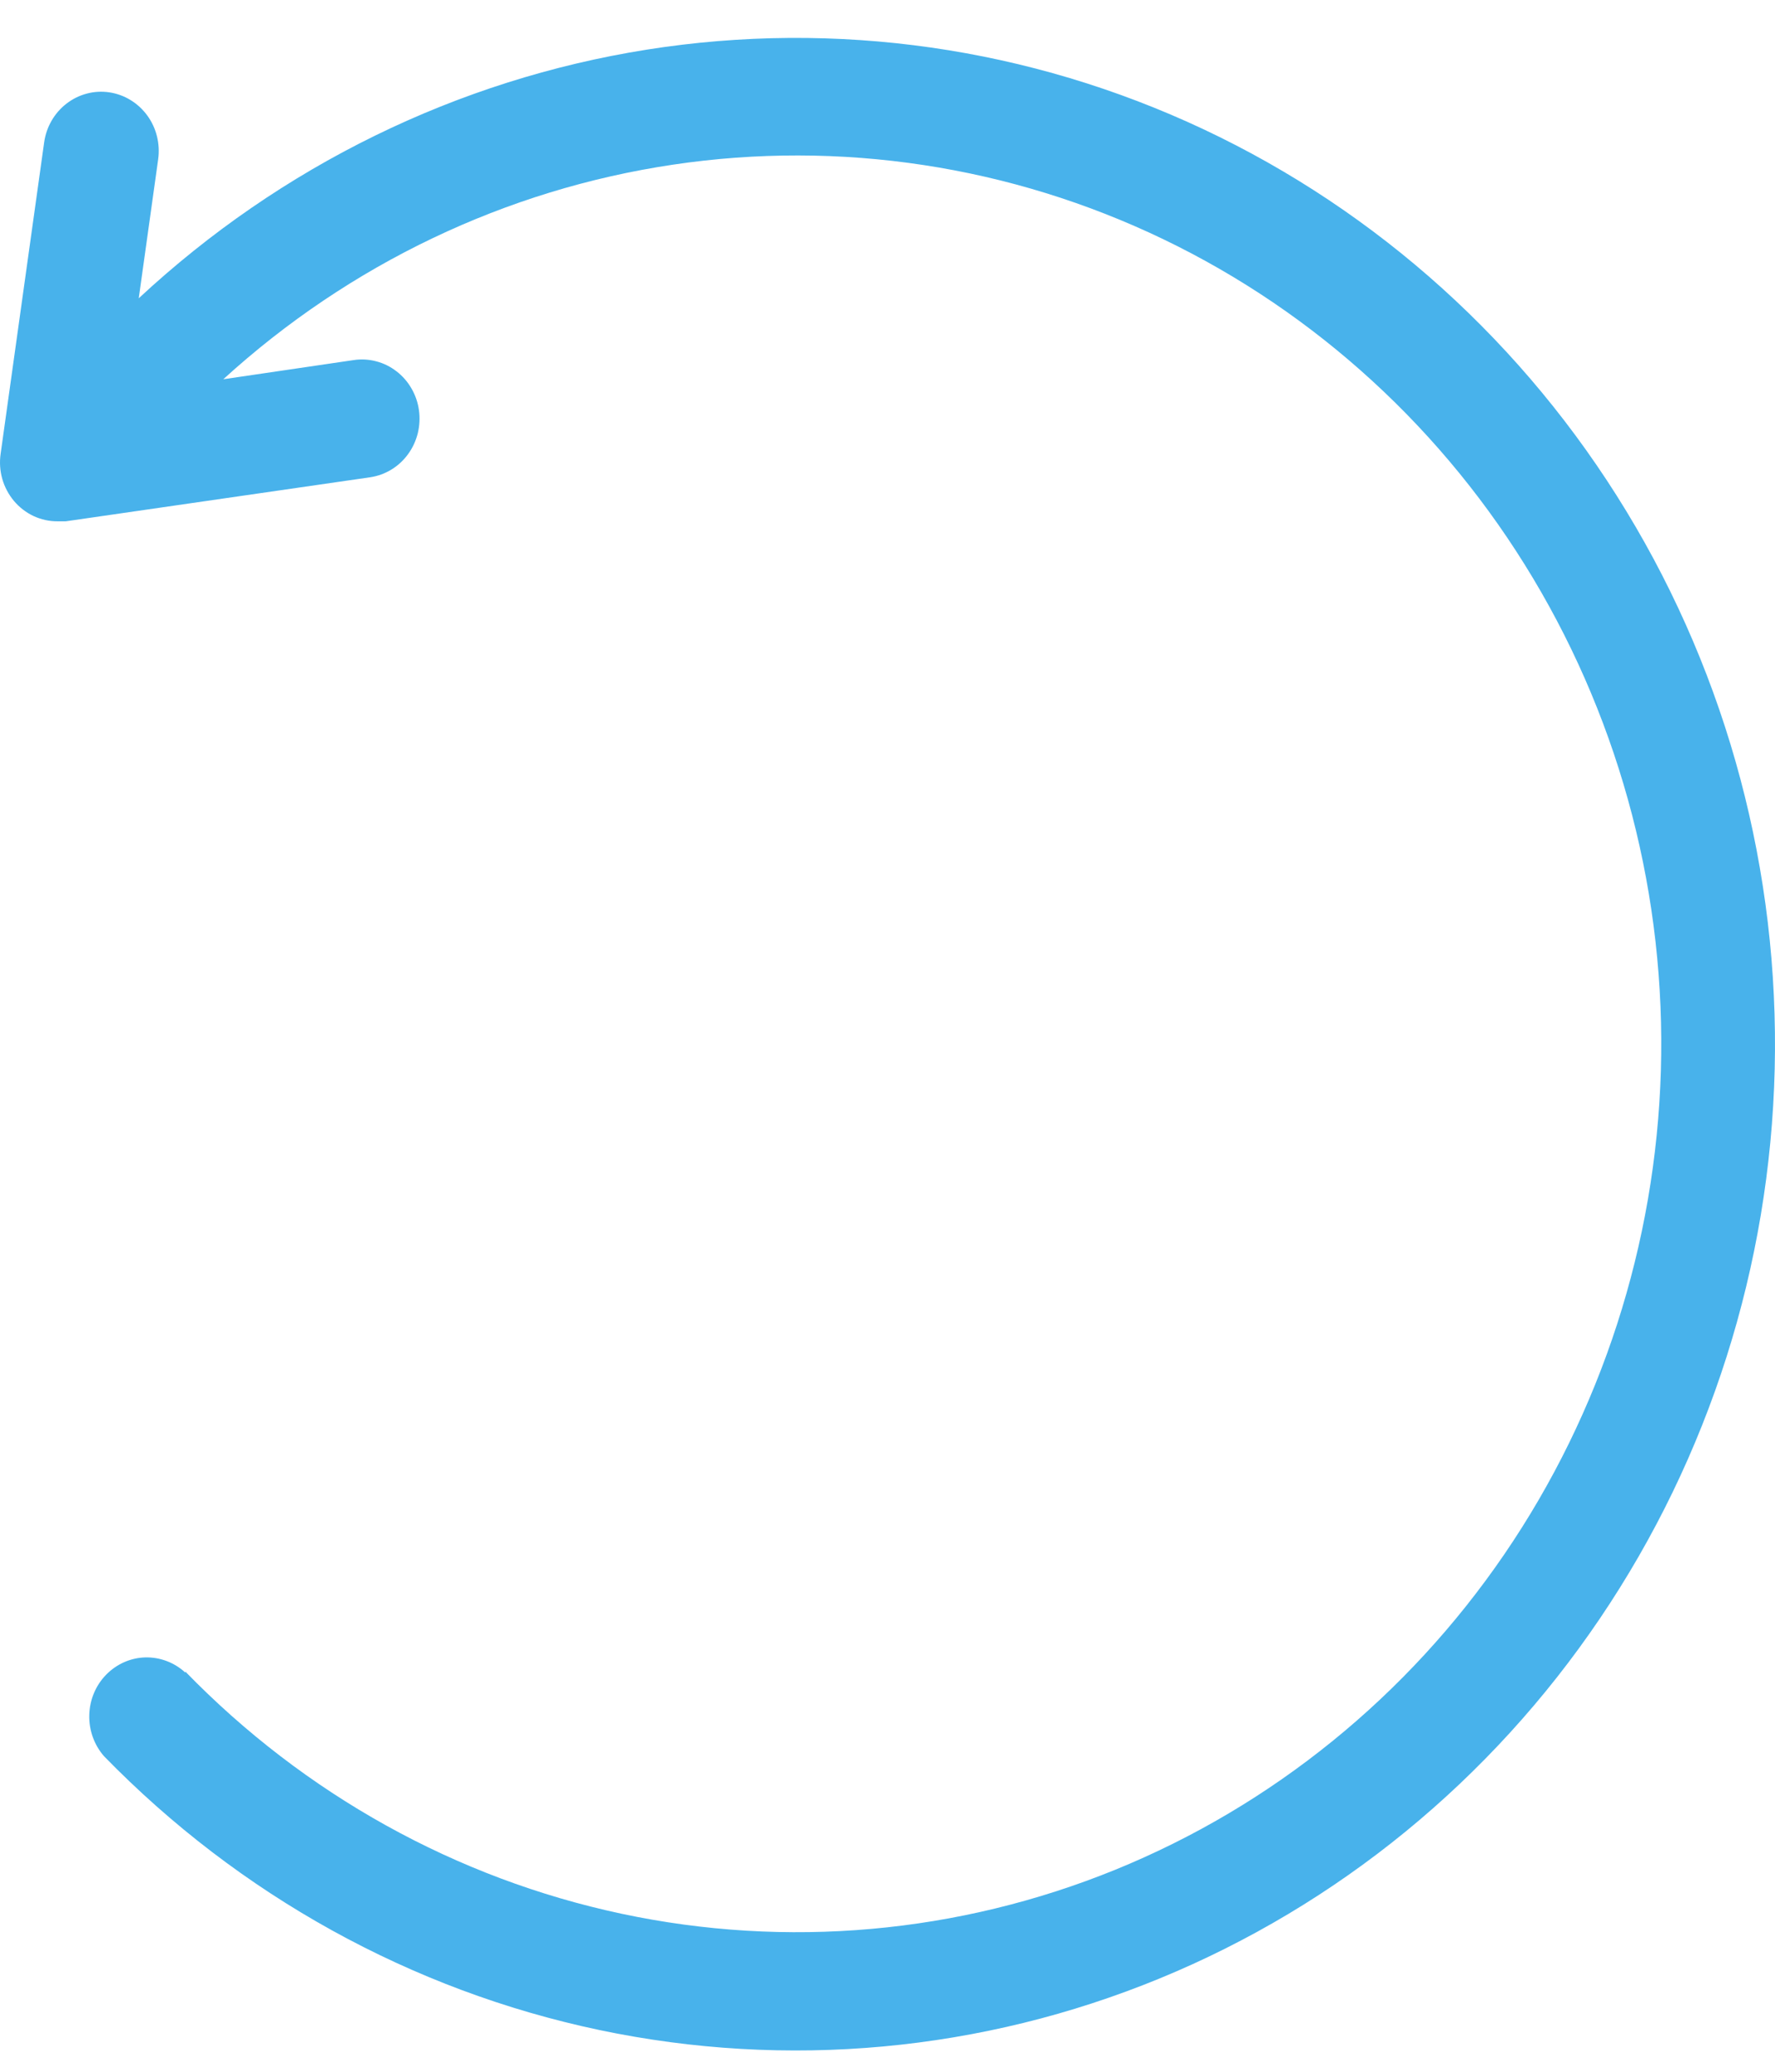 <svg width="30" height="35" viewBox="0 0 30 35" fill="none" xmlns="http://www.w3.org/2000/svg">
<path d="M3.132 28.239C5.148 30.313 7.71 31.735 10.503 32.33C13.296 32.925 16.198 32.666 18.85 31.587C21.502 30.507 23.788 28.654 25.427 26.255C27.066 23.856 27.985 21.017 28.071 18.088C28.157 15.159 27.407 12.268 25.912 9.771C24.418 7.275 22.244 5.283 19.661 4.041C17.077 2.799 14.196 2.361 11.373 2.782C8.55 3.202 5.908 4.462 3.774 6.407L5.978 6.083C6.105 6.064 6.234 6.071 6.358 6.104C6.482 6.136 6.598 6.193 6.7 6.272C6.803 6.35 6.889 6.449 6.954 6.562C7.02 6.675 7.063 6.8 7.081 6.93C7.099 7.06 7.092 7.192 7.061 7.32C7.029 7.447 6.974 7.567 6.897 7.672C6.821 7.777 6.725 7.866 6.615 7.933C6.505 8 6.383 8.044 6.256 8.063L1.111 8.807H0.972C0.833 8.808 0.695 8.777 0.567 8.718C0.44 8.658 0.327 8.571 0.236 8.463C0.145 8.354 0.077 8.227 0.038 8.089C-0.001 7.951 -0.01 7.806 0.011 7.664L0.746 2.407C0.782 2.145 0.919 1.908 1.126 1.749C1.333 1.59 1.593 1.522 1.848 1.56C2.104 1.598 2.334 1.739 2.489 1.951C2.644 2.163 2.71 2.43 2.673 2.693L2.345 5.039C4.745 2.807 7.729 1.347 10.929 0.839C14.129 0.332 17.403 0.801 20.346 2.186C23.289 3.572 25.772 5.814 27.487 8.635C29.203 11.456 30.074 14.732 29.995 18.057C29.916 21.382 28.889 24.61 27.041 27.342C25.194 30.073 22.607 32.188 19.601 33.423C16.595 34.659 13.303 34.962 10.131 34.295C6.959 33.627 4.048 32.019 1.757 29.668C1.591 29.477 1.502 29.229 1.509 28.973C1.515 28.717 1.617 28.474 1.793 28.293C1.97 28.112 2.206 28.007 2.455 28C2.704 27.994 2.946 28.085 3.132 28.256V28.239Z" fill="#48B2EB"/>
</svg>
